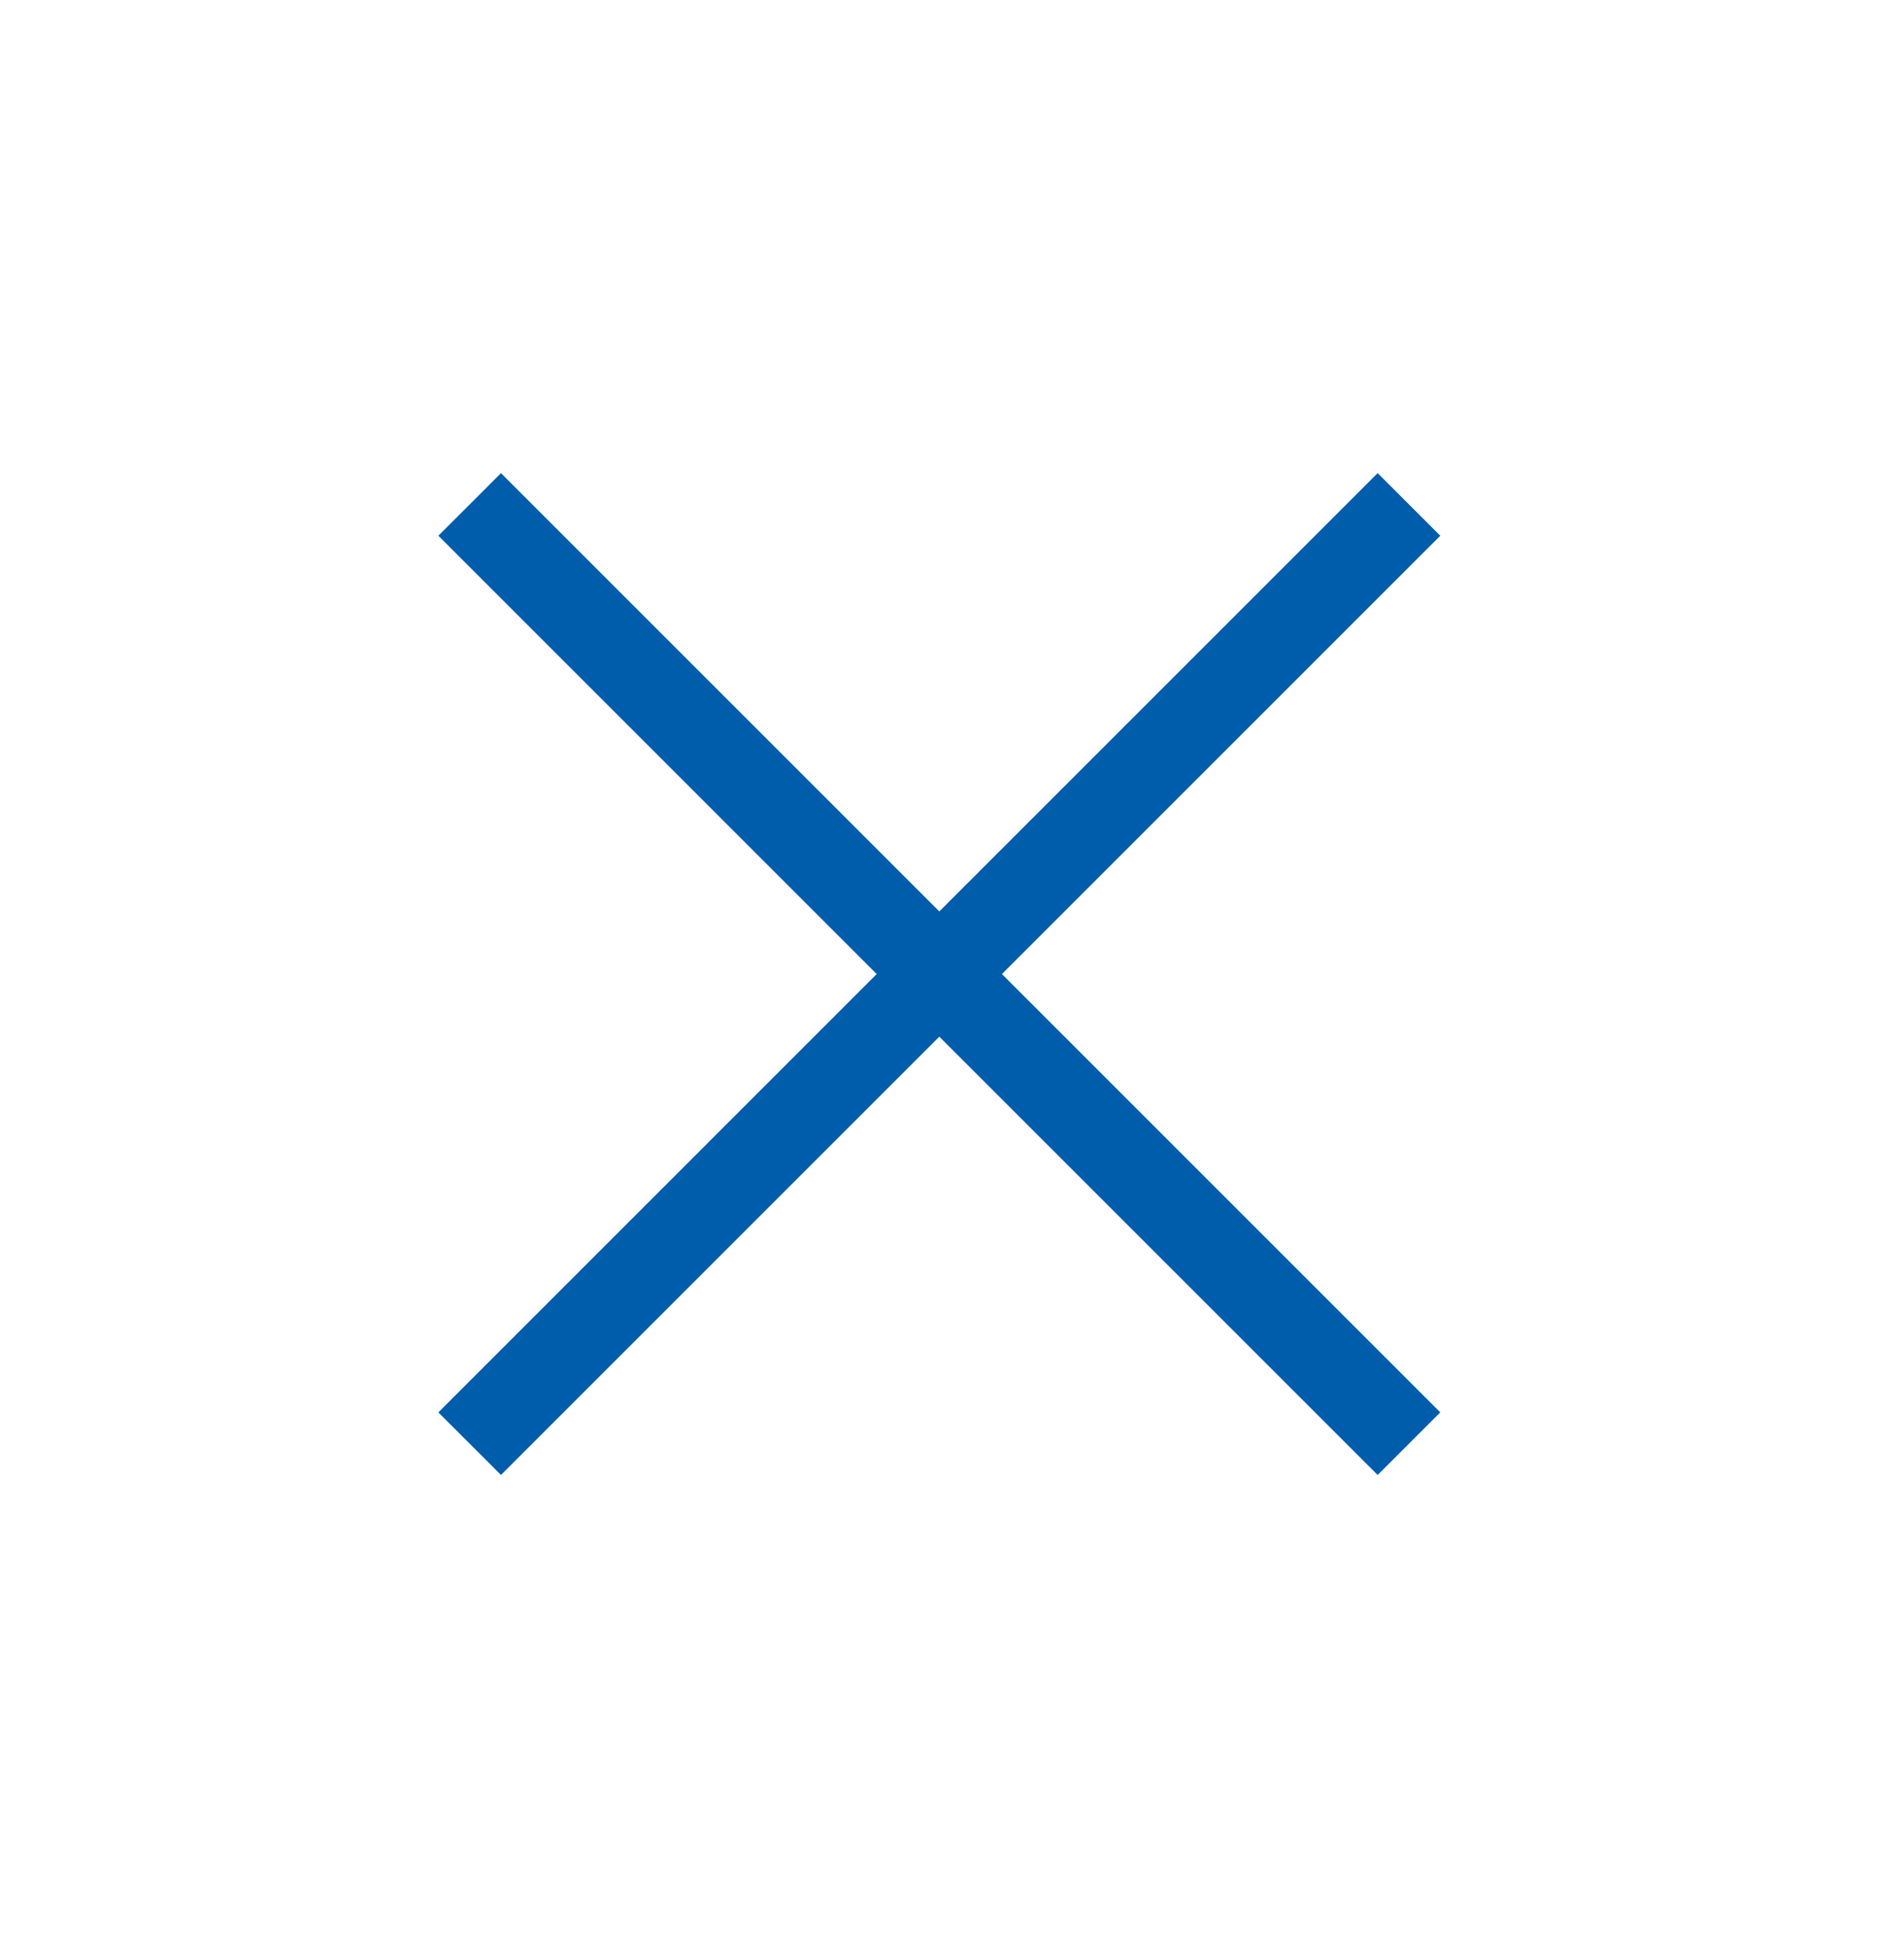 <svg width="43" height="44" viewBox="0 0 43 44" fill="none" xmlns="http://www.w3.org/2000/svg">
<line x1="31.82" y1="11.393" x2="10.607" y2="32.607" stroke="#005DAB" stroke-width="2"/>
<line x1="10.607" y1="11.393" x2="31.82" y2="32.607" stroke="#005DAB" stroke-width="2"/>
</svg>
